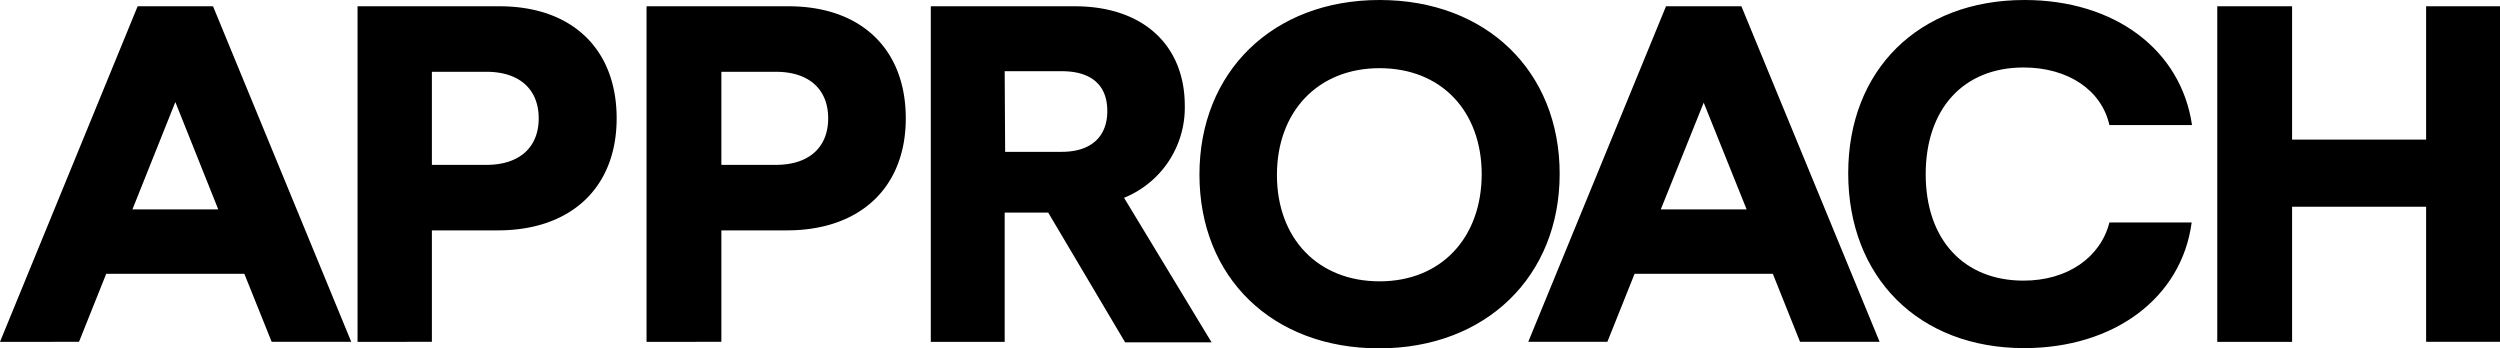 <svg xmlns="http://www.w3.org/2000/svg" viewBox="0 0 214.87 29.92"><g data-name="レイヤー 2"><path d="M0 29.38L11.83.54h6.48l11.88 28.84h-6.84L21 23.53H9.13l-2.34 5.85zM11.38 18h7.38l-3.69-9.23zm19.35 11.38V.54h12.2C49.18.54 53 4.23 53 10.17s-3.91 9.63-10.21 9.63h-5.67v9.58zm6.39-15.21h4.68c2.88 0 4.5-1.53 4.5-4s-1.62-4-4.5-4h-4.68zm18.45 15.21V.54h12.2c6.25 0 10.08 3.69 10.08 9.63s-3.92 9.63-10.22 9.63H62v9.58zM62 14.17h4.68c2.88 0 4.5-1.53 4.5-4s-1.62-4-4.5-4H62zm18 15.21V.54h12.38c5.85 0 9.45 3.33 9.45 8.55A8.36 8.36 0 0196.61 17l7.52 12.42H96.7l-6.61-11.15h-3.74v11.11zm6.39-16.33h4.86c2.48 0 3.92-1.26 3.92-3.51s-1.4-3.42-3.92-3.42h-4.9z"/><path d="M103.09 15c0-8.82 6.3-15 15.48-15s15.48 6.12 15.48 14.94-6.34 15-15.52 15-15.44-6.09-15.44-14.94zm24.26 0c0-5.45-3.47-9.14-8.78-9.14s-8.82 3.74-8.82 9.18 3.51 9.14 8.82 9.14 8.78-3.75 8.78-9.24zm4 14.38L143.19.54h6.48l11.88 28.84h-6.84l-2.34-5.85h-11.88l-2.34 5.85zM142.74 18h7.38l-3.69-9.18zm16.11-3.11C158.85 6 164.92 0 174 0c7.74 0 13.45 4.27 14.4 10.75h-7.1c-.67-3-3.55-4.95-7.38-4.95-5.17 0-8.41 3.56-8.41 9.18s3.28 9.14 8.41 9.14c3.78 0 6.62-2 7.38-5h7.07c-.86 6.48-6.66 10.8-14.4 10.8-9.05 0-15.12-6.07-15.12-15.03zm31.72 14.49V.54H197V12h11.52V.54h6.39v28.84h-6.39V17.77H197v11.61z"/></g></svg>